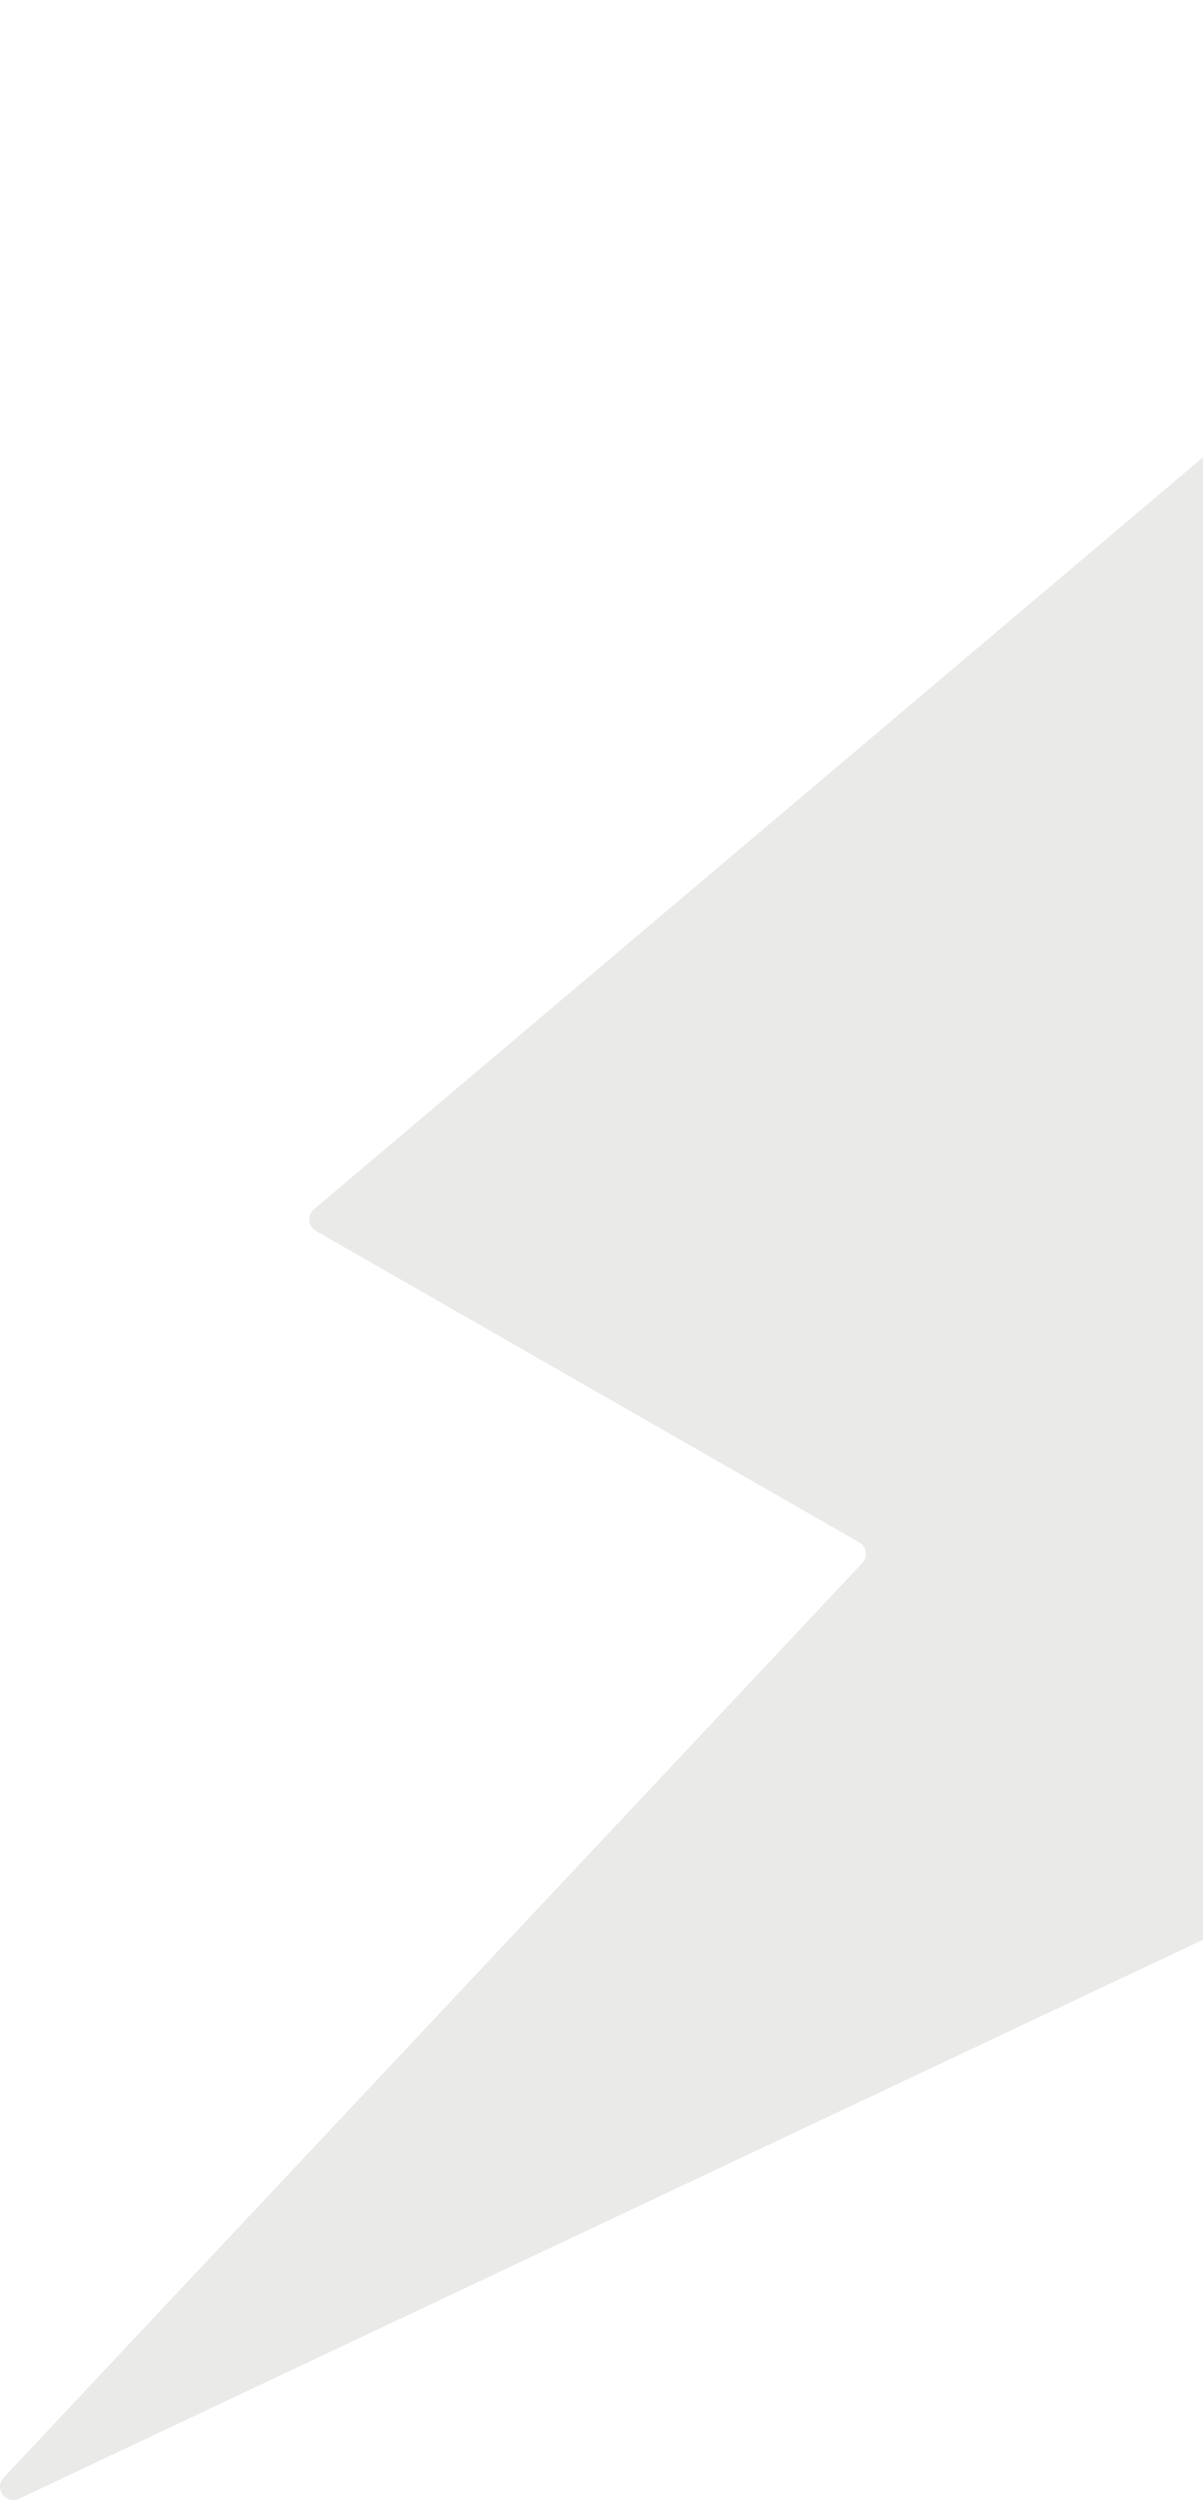 <svg width="307" height="638" viewBox="0 0 307 638" fill="none" xmlns="http://www.w3.org/2000/svg">
<path fill-rule="evenodd" clip-rule="evenodd" d="M379.901 308.067L520.14 388.464C522.522 389.823 522.377 393.302 519.898 394.476L4.864 637.625C1.48 639.227 -1.616 634.955 0.944 632.23L220.054 398.847C221.548 397.252 221.169 394.67 219.268 393.582L80.633 314.106C78.59 312.934 78.329 310.087 80.133 308.565L444.016 0.805C445.098 -0.119 446.655 -0.261 447.89 0.451L663.589 124.099C665.831 125.386 665.871 128.604 663.663 129.948L379.827 302.218C377.619 303.562 377.659 306.78 379.901 308.067Z" fill="#EAEAE8"/>
</svg>
